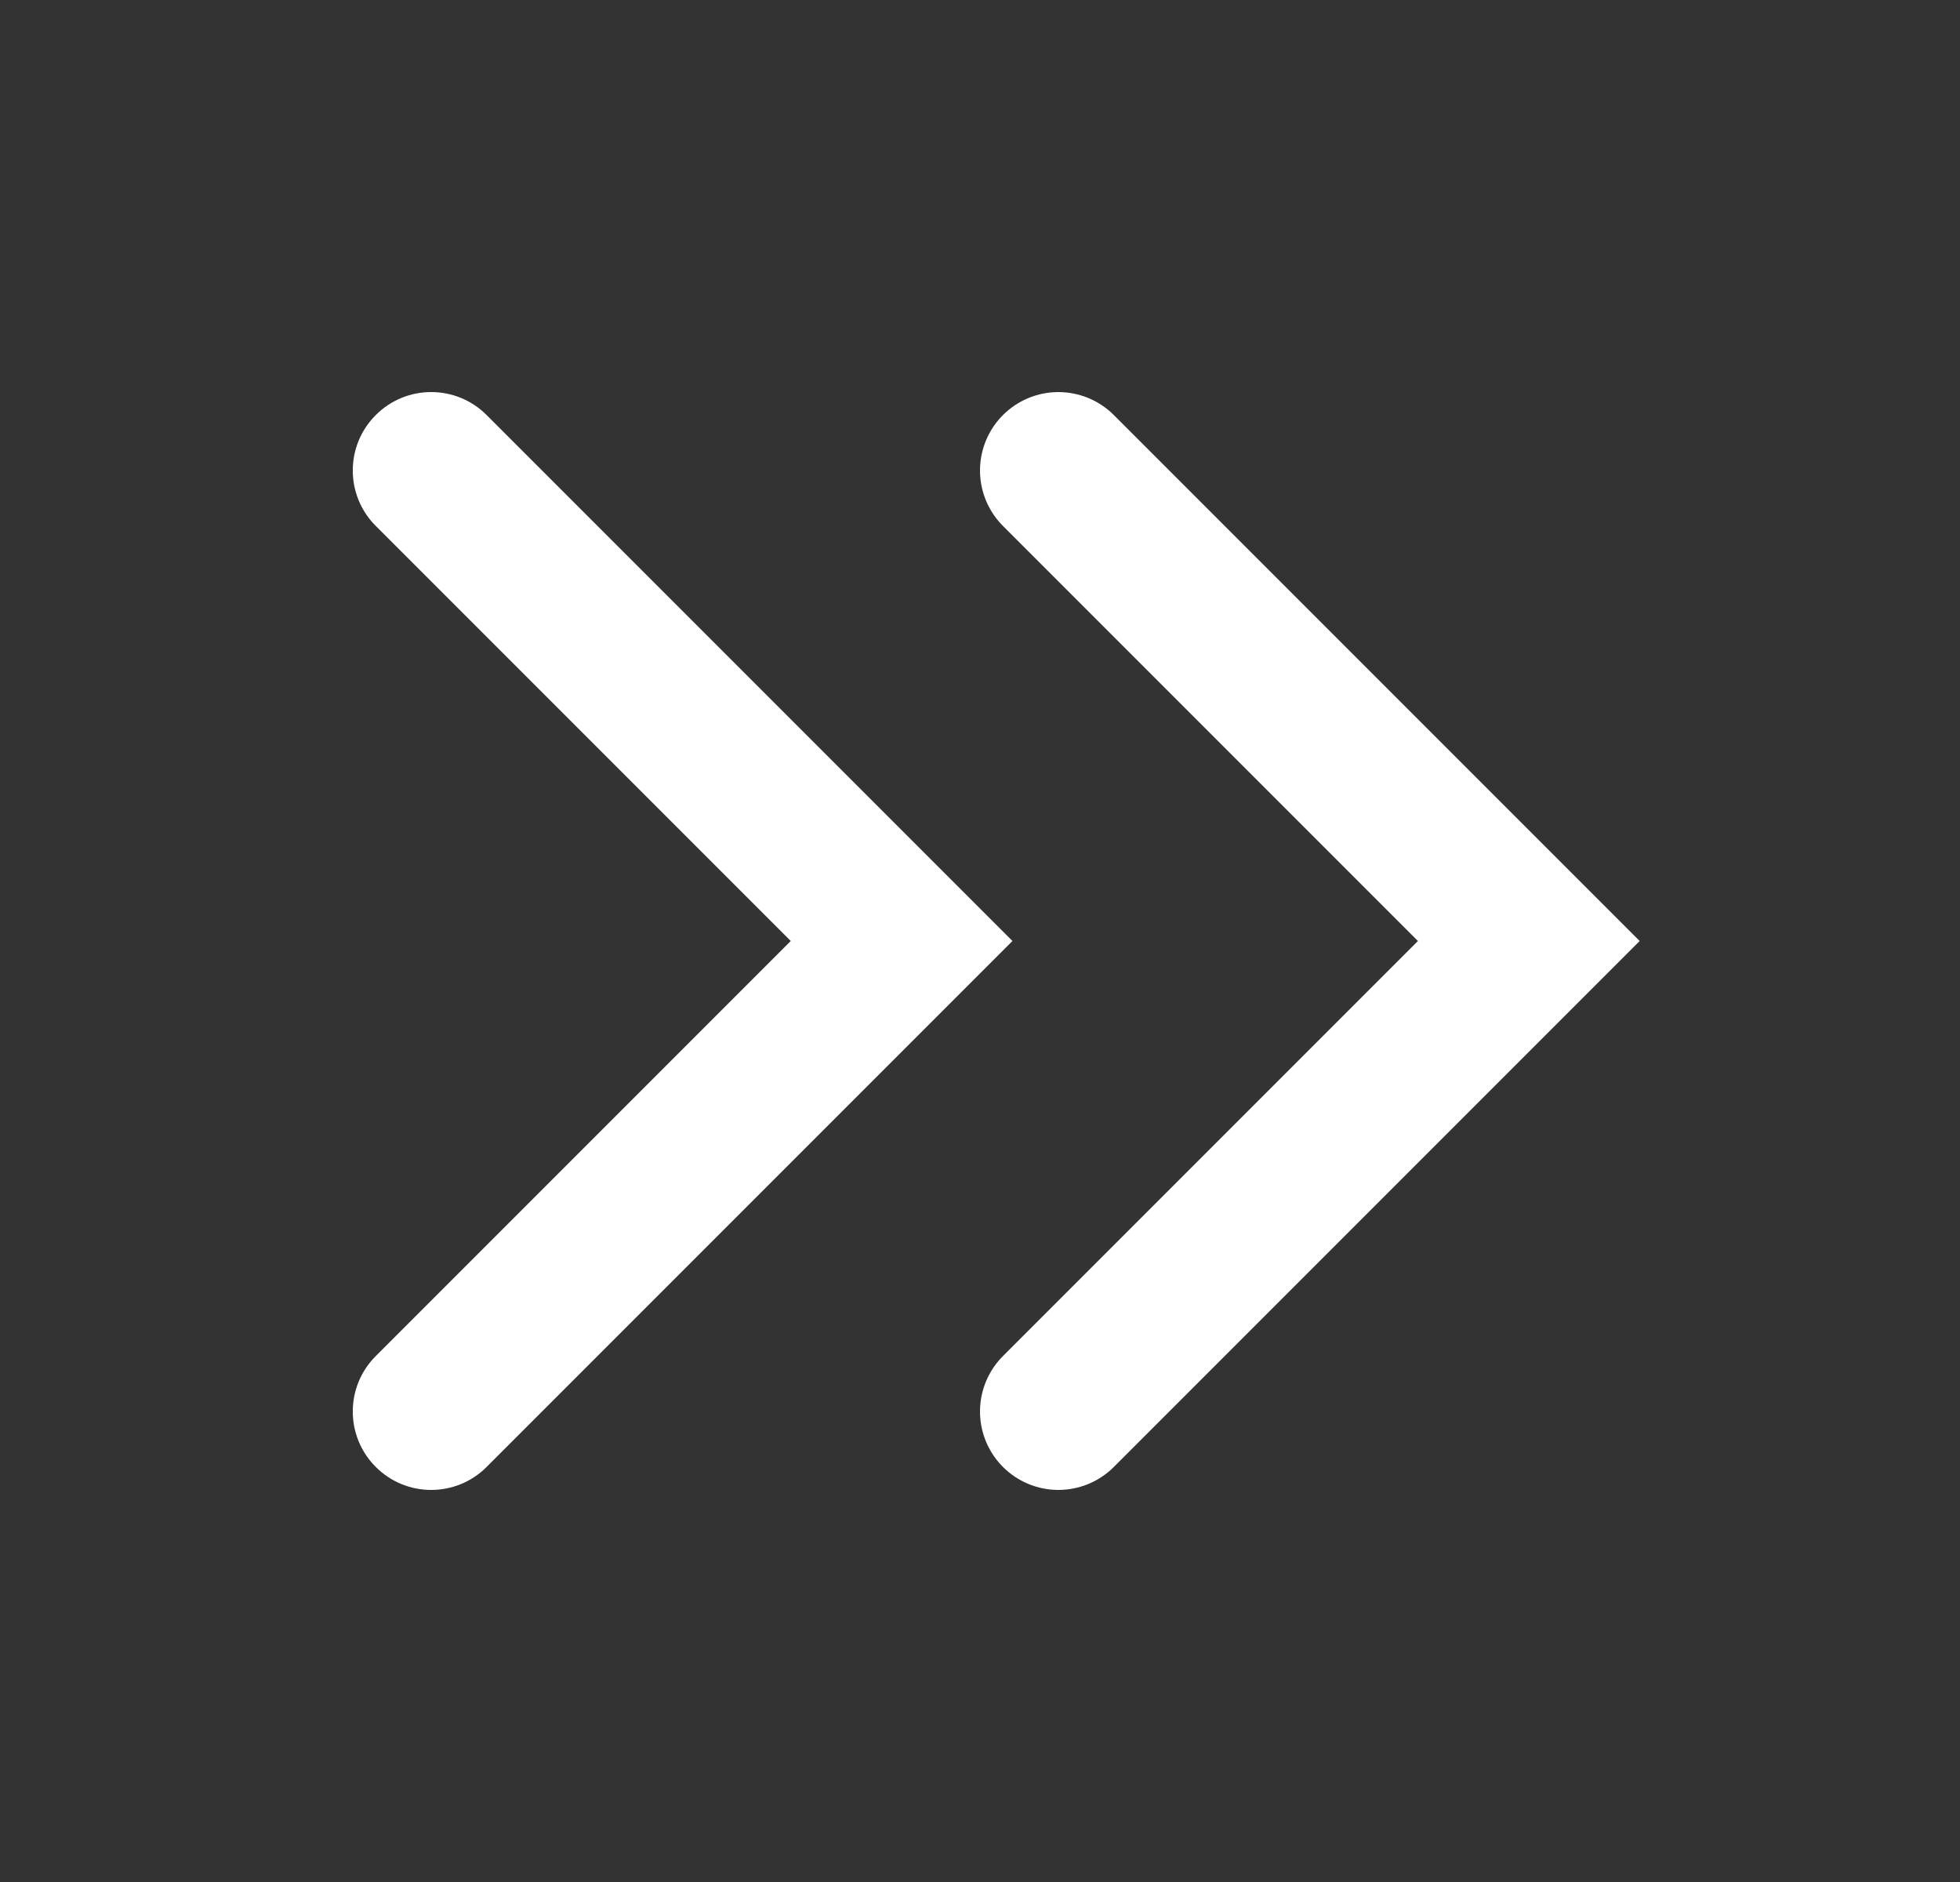 <svg width="25" height="24" viewBox="0 0 25 24" fill="none" xmlns="http://www.w3.org/2000/svg">
<rect x="0" y="0" width="25" height="24" fill="#333333" stroke="none"/>
<path fill-rule="evenodd" clip-rule="evenodd" d="M12.914 12L12.207 11.293L6.207 5.293C5.817 4.902 5.183 4.902 4.793 5.293C4.402 5.683 4.402 6.317 4.793 6.707L10.086 12L4.793 17.293C4.402 17.683 4.402 18.317 4.793 18.707C5.183 19.098 5.817 19.098 6.207 18.707L12.207 12.707L12.914 12Z" fill="white"/>
<path d="M13.5 6L19.5 12L13.5 18" stroke="white" stroke-width="2" stroke-linecap="round"/>
</svg>
